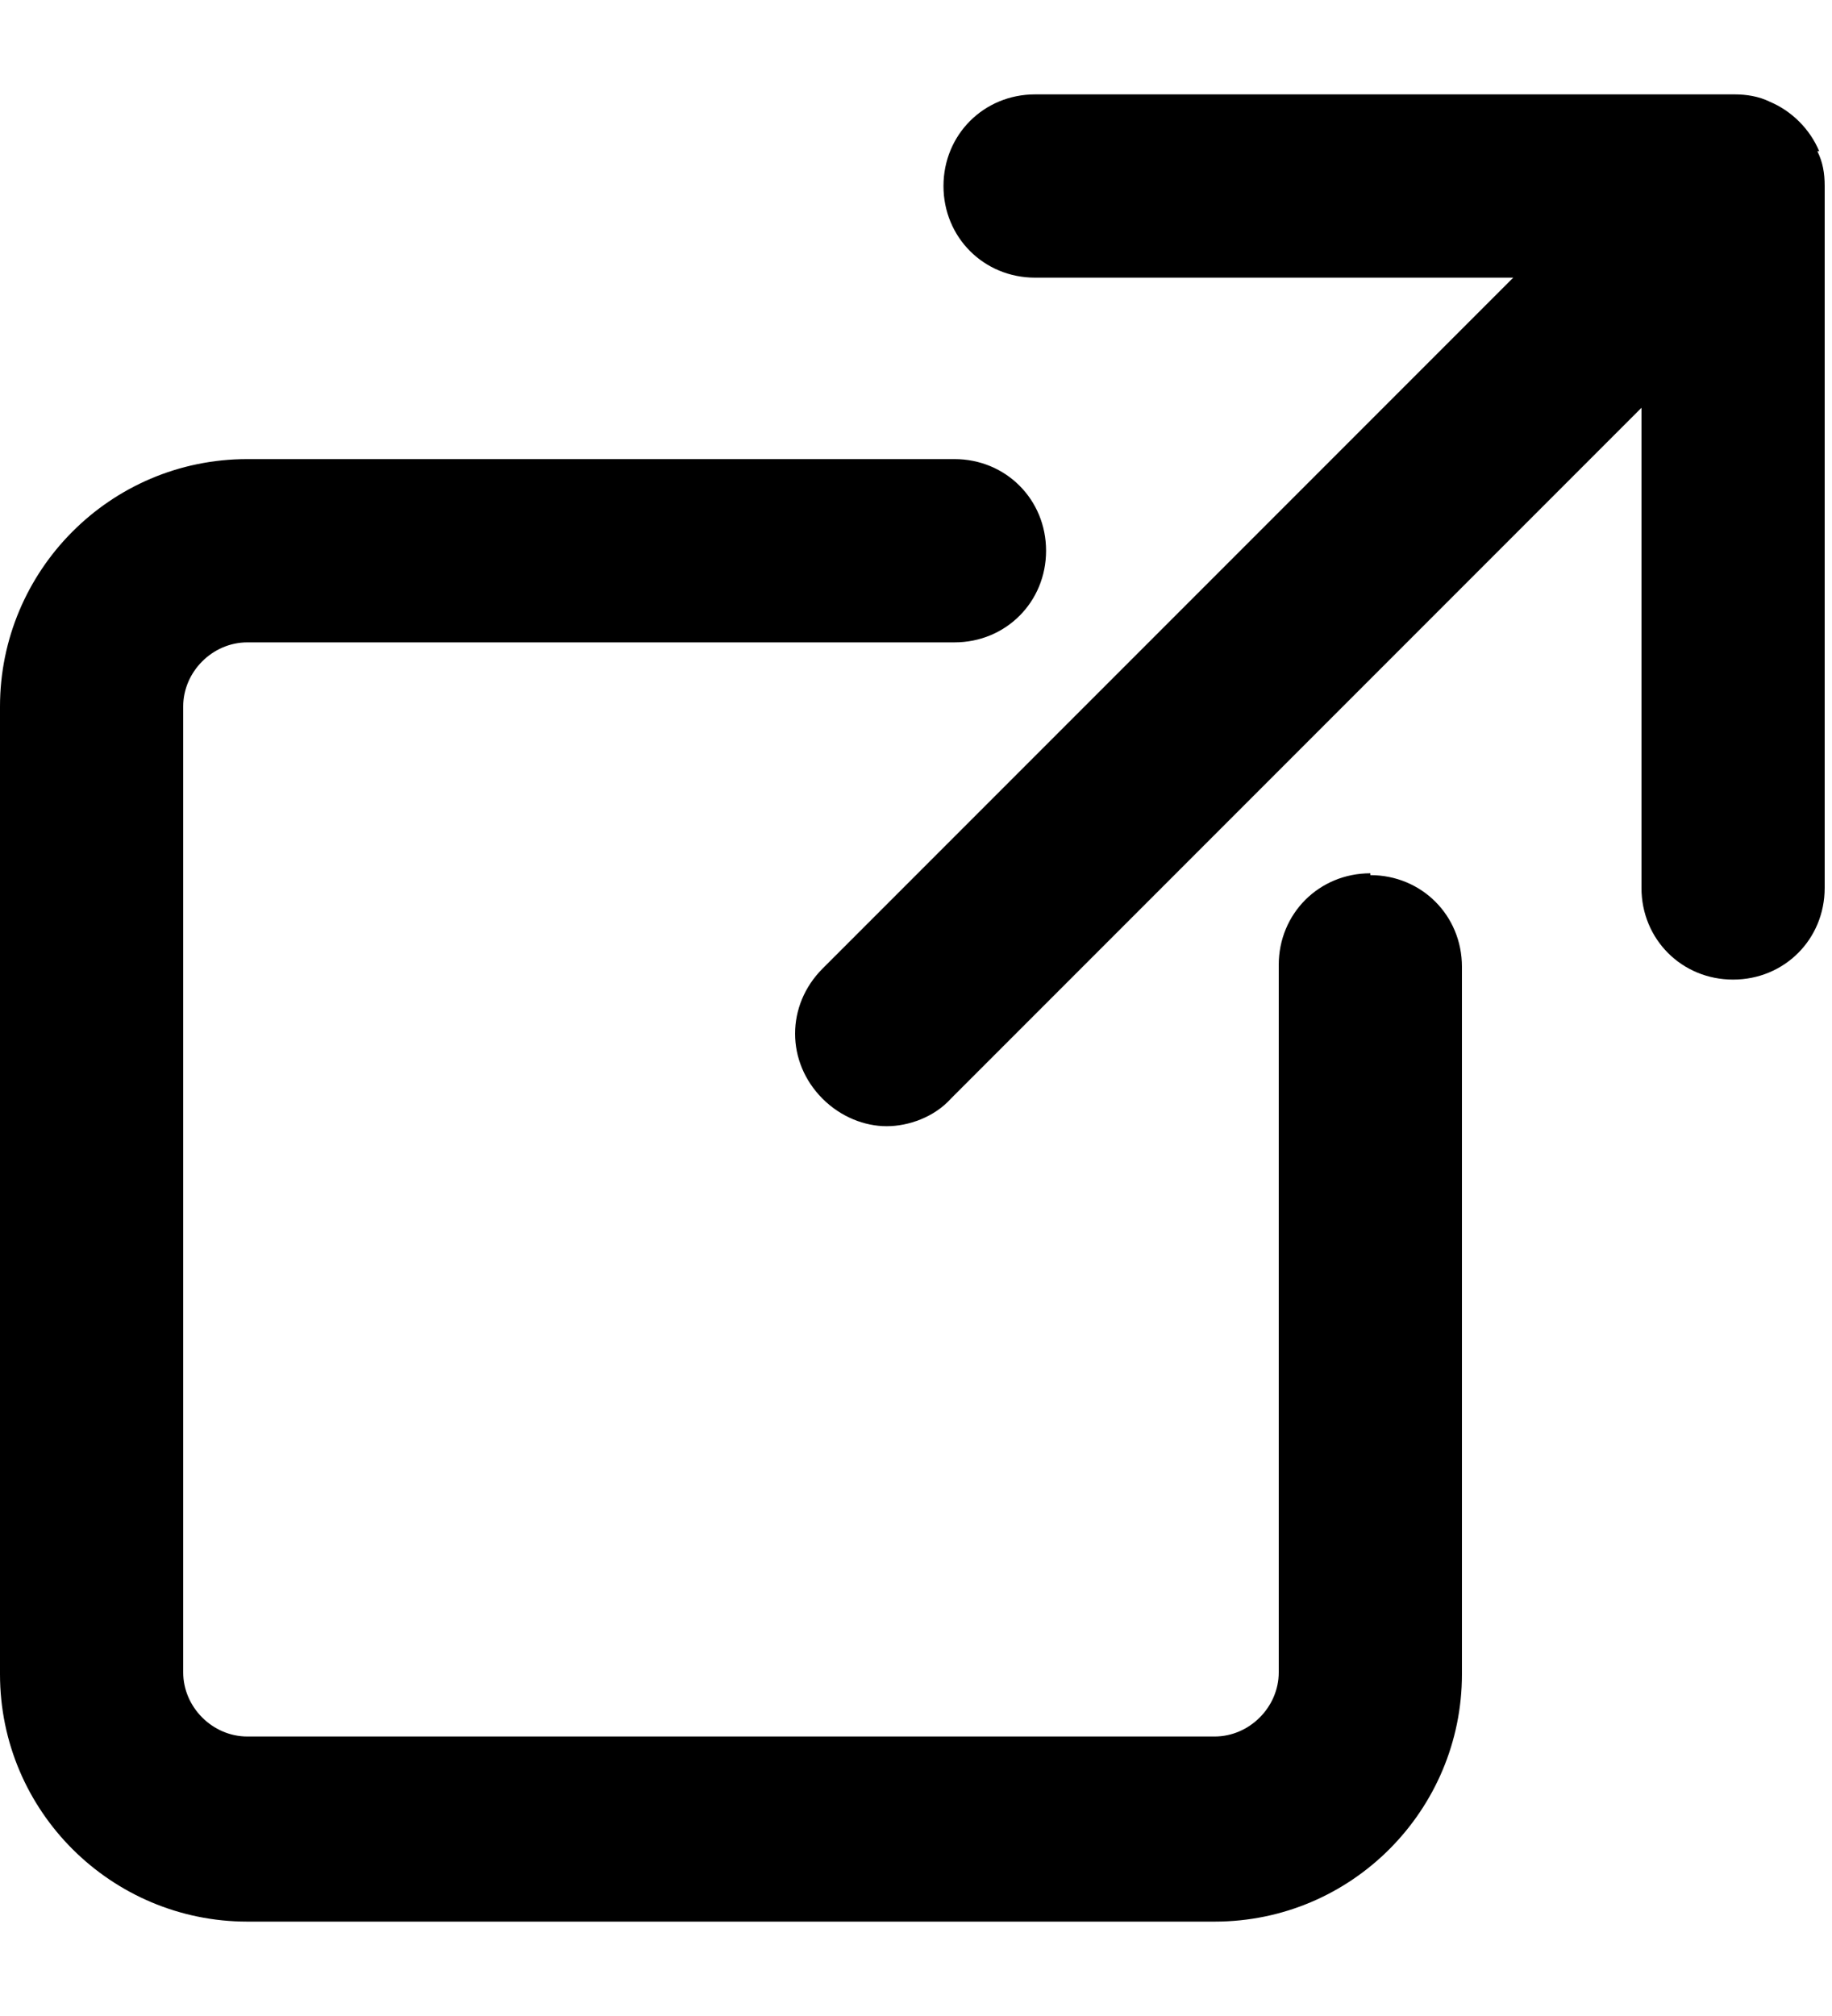 <svg width="10" height="11" viewBox="0 0 10 11" fill="none" xmlns="http://www.w3.org/2000/svg">
<g id="_&#227;&#131;&#172;&#227;&#130;&#164;&#227;&#131;&#164;&#227;&#131;&#188;_1" clip-path="url(#clip0_3945_8194)">
<path id="Vector" d="M7.48 4.765C7.2 4.765 6.98 4.985 6.98 5.265V9.125C6.98 9.315 6.82 9.475 6.63 9.475H1.35C1.16 9.475 1 9.315 1 9.125V3.855C1 3.665 1.16 3.505 1.35 3.505H5.21C5.49 3.505 5.71 3.285 5.71 3.005C5.71 2.725 5.49 2.505 5.21 2.505H1.35C0.6 2.505 0 3.115 0 3.855V9.135C0 9.885 0.61 10.485 1.35 10.485H6.63C7.38 10.485 7.98 9.875 7.98 9.135V5.275C7.98 4.995 7.76 4.775 7.48 4.775V4.765Z" fill="black"/>
<path id="Vector_2" d="M9.93 0.825C9.88 0.705 9.78 0.605 9.66 0.555C9.6 0.525 9.53 0.515 9.47 0.515H5.65C5.37 0.515 5.15 0.735 5.15 1.015C5.15 1.295 5.37 1.515 5.65 1.515H8.26L4.49 5.285C4.29 5.485 4.29 5.795 4.49 5.995C4.59 6.095 4.72 6.145 4.84 6.145C4.96 6.145 5.1 6.095 5.19 5.995L8.96 2.225V4.845C8.96 5.125 9.18 5.345 9.46 5.345C9.74 5.345 9.96 5.125 9.96 4.845V1.015C9.96 0.945 9.95 0.885 9.92 0.825H9.93Z" fill="black"/>
</g>
<defs>
<clipPath id="clip0_3945_8194">
<rect width="9.97" height="9.97" fill="white" transform="translate(0 0.515)"/>
</clipPath>
</defs>
</svg>
